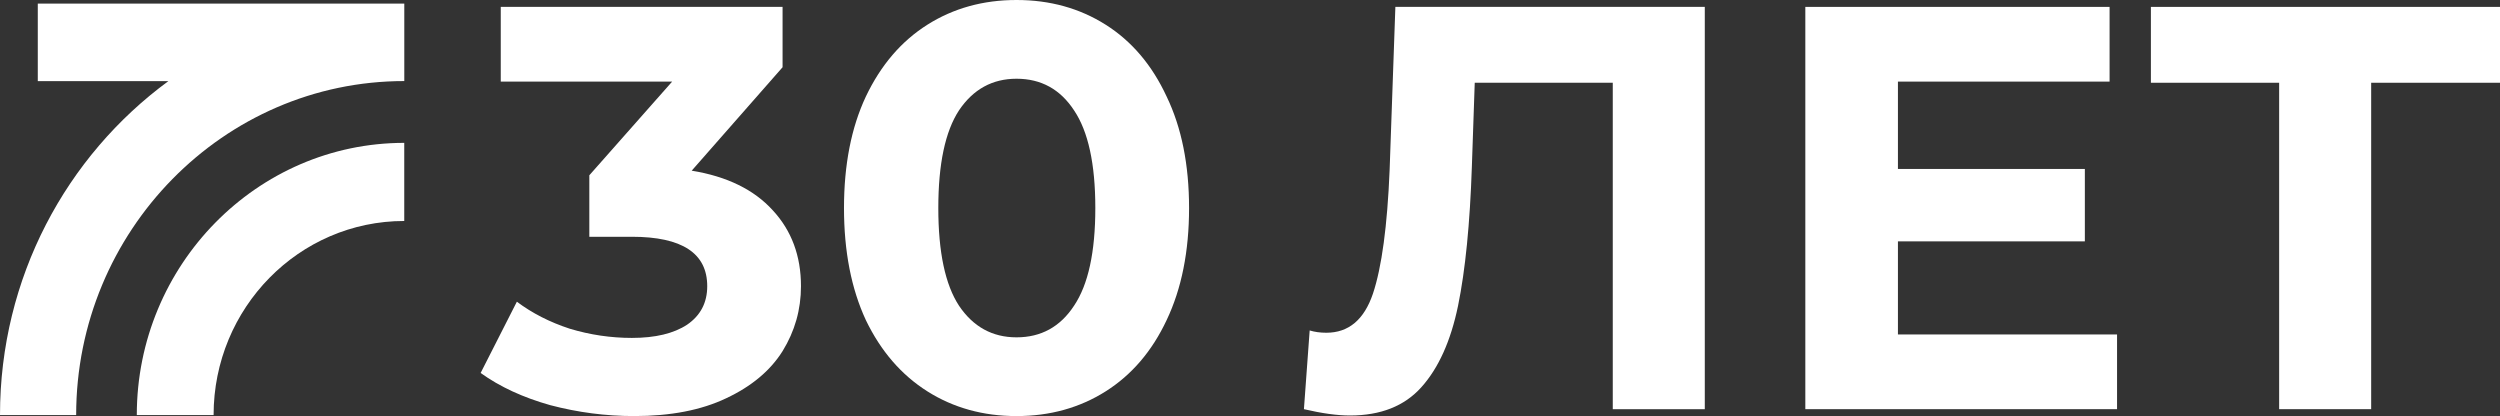 <?xml version="1.0" encoding="UTF-8"?> <svg xmlns="http://www.w3.org/2000/svg" width="697" height="116" viewBox="0 0 697 116" fill="none"><rect x="0" y="0" width="697" height="116" fill="#333333" stroke="none"/> <path d="M192.846 47.586C202.681 49.188 210.217 52.873 215.455 58.641C220.693 64.302 223.312 71.352 223.312 79.79C223.312 86.306 221.602 92.341 218.181 97.895C214.76 103.343 209.522 107.722 202.467 111.033C195.519 114.344 186.967 116 176.812 116C168.902 116 161.098 114.985 153.402 112.956C145.812 110.82 139.345 107.829 134 103.983L144.102 84.116C148.378 87.32 153.295 89.831 158.853 91.646C164.519 93.355 170.291 94.21 176.171 94.21C182.691 94.21 187.822 92.982 191.564 90.525C195.305 87.961 197.176 84.383 197.176 79.79C197.176 70.604 190.174 66.011 176.171 66.011H164.305V48.867L187.395 22.751H139.612V1.923H218.181V18.746L192.846 47.586Z" fill="white"></path> <path d="M283.409 116C274.109 116 265.824 113.704 258.555 109.111C251.286 104.518 245.567 97.895 241.398 89.243C237.336 80.484 235.305 70.07 235.305 58C235.305 45.93 237.336 35.569 241.398 26.917C245.567 18.158 251.286 11.482 258.555 6.889C265.824 2.296 274.109 0 283.409 0C292.709 0 300.993 2.296 308.262 6.889C315.531 11.482 321.197 18.158 325.259 26.917C329.428 35.569 331.512 45.93 331.512 58C331.512 70.07 329.428 80.484 325.259 89.243C321.197 97.895 315.531 104.518 308.262 109.111C300.993 113.704 292.709 116 283.409 116ZM283.409 94.05C290.25 94.05 295.595 91.112 299.443 85.238C303.398 79.363 305.376 70.284 305.376 58C305.376 45.716 303.398 36.637 299.443 30.762C295.595 24.888 290.25 21.95 283.409 21.95C276.674 21.95 271.329 24.888 267.374 30.762C263.526 36.637 261.602 45.716 261.602 58C261.602 70.284 263.526 79.363 267.374 85.238C271.329 91.112 276.674 94.05 283.409 94.05Z" fill="white"></path> <path d="M475.295 1.923V114.077H449.64V23.072H411.157L410.355 46.464C409.821 62.379 408.538 75.304 406.507 85.238C404.476 95.064 401.055 102.648 396.245 107.989C391.541 113.223 384.914 115.84 376.362 115.84C372.834 115.84 368.559 115.252 363.534 114.077L365.138 92.127C366.528 92.554 368.078 92.768 369.788 92.768C375.988 92.768 380.317 89.136 382.776 81.873C385.234 74.503 386.784 63.02 387.426 47.425L389.029 1.923H475.295Z" fill="white"></path> <path d="M590.234 93.249V114.077H503.327V1.923H588.15V22.751H529.143V47.105H581.255V67.293H529.143V93.249H590.234Z" fill="white"></path> <path d="M697 23.072H661.083V114.077H635.428V23.072H599.671V1.923H697V23.072Z" fill="white"></path> <path fill-rule="evenodd" clip-rule="evenodd" d="M38.151 115.714H59.55C59.55 85.853 83.367 61.611 112.705 61.611V39.83C71.629 39.83 38.139 73.906 38.139 115.726L38.151 115.714Z" fill="white"></path> <path fill-rule="evenodd" clip-rule="evenodd" d="M10.534 22.613H46.951C18.474 43.517 0 77.425 0 115.715H21.234C21.234 64.421 62.31 22.601 112.717 22.601V1H10.534V22.613Z" fill="white"></path> </svg> 